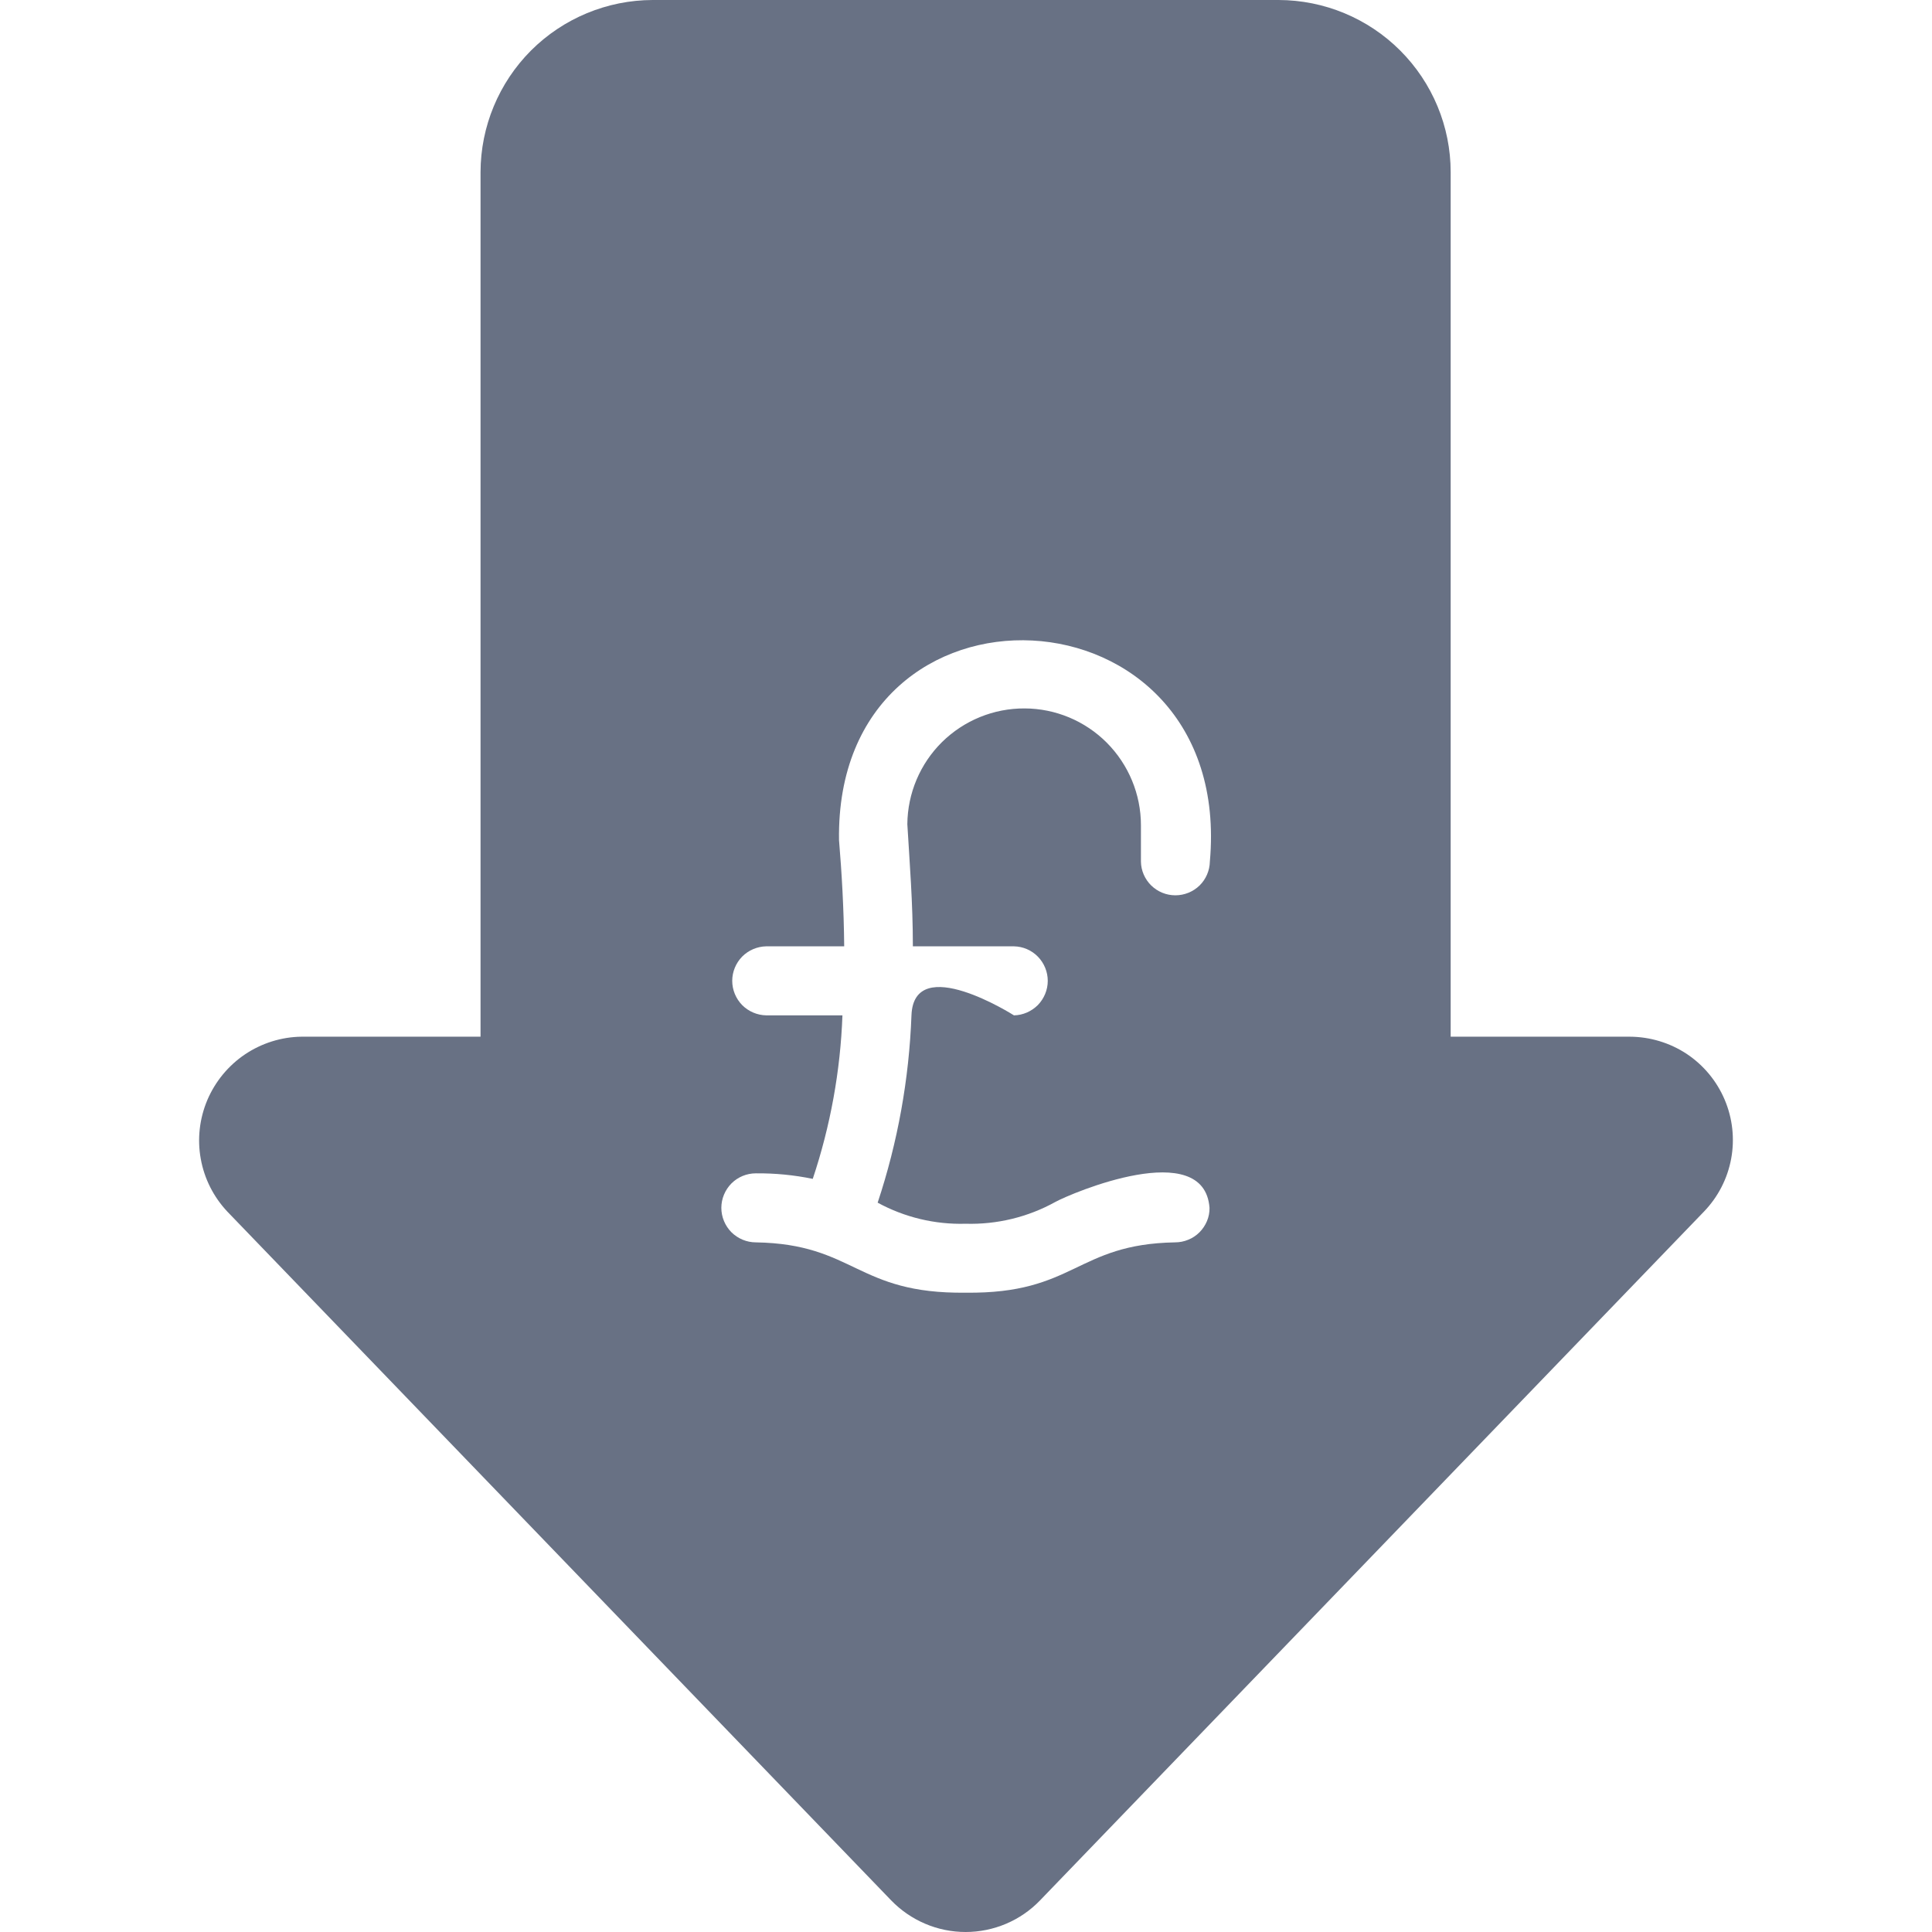 <?xml version="1.0" encoding="UTF-8"?>
<svg xmlns="http://www.w3.org/2000/svg" width="22" height="22" viewBox="0 0 22 22" fill="none">
  <path d="M14.559 0H7.433C6.913 0.001 6.415 0.208 6.047 0.575C5.68 0.943 5.473 1.441 5.472 1.96V11.805H3.433C3.204 11.808 2.981 11.878 2.79 12.006C2.6 12.134 2.451 12.315 2.361 12.526C2.272 12.737 2.245 12.97 2.286 13.195C2.326 13.421 2.432 13.63 2.589 13.797L10.147 21.639C10.257 21.753 10.389 21.844 10.535 21.906C10.68 21.968 10.837 22 10.996 22C11.154 22 11.311 21.968 11.457 21.906C11.603 21.844 11.735 21.753 11.844 21.639L19.403 13.797C19.563 13.631 19.671 13.422 19.713 13.195C19.755 12.968 19.729 12.734 19.639 12.522C19.549 12.31 19.399 12.129 19.207 12.001C19.014 11.874 18.789 11.806 18.558 11.805H16.519V1.96C16.519 1.441 16.312 0.943 15.944 0.575C15.577 0.208 15.079 0.001 14.559 0ZM13.777 9.81C13.775 9.913 13.733 10.011 13.66 10.083C13.586 10.155 13.487 10.195 13.384 10.195C13.281 10.195 13.183 10.155 13.109 10.083C13.036 10.011 12.993 9.913 12.992 9.81V9.397C12.992 9.045 12.852 8.708 12.604 8.458C12.356 8.209 12.019 8.068 11.668 8.067C11.316 8.065 10.978 8.203 10.727 8.45C10.477 8.697 10.335 9.034 10.332 9.385C10.358 9.826 10.395 10.277 10.395 10.776H11.546C11.649 10.778 11.747 10.82 11.819 10.894C11.89 10.967 11.931 11.066 11.931 11.169C11.931 11.272 11.89 11.37 11.819 11.444C11.746 11.517 11.649 11.56 11.546 11.562C11.546 11.562 10.406 10.836 10.379 11.562C10.352 12.287 10.223 13.006 9.994 13.695C10.301 13.862 10.646 13.945 10.996 13.935C11.352 13.945 11.705 13.86 12.017 13.687C12.199 13.587 13.713 12.944 13.773 13.754C13.774 13.806 13.764 13.857 13.744 13.905C13.724 13.952 13.695 13.996 13.659 14.032C13.622 14.069 13.579 14.098 13.531 14.117C13.483 14.137 13.432 14.147 13.38 14.147C12.251 14.167 12.242 14.735 10.996 14.72C9.75 14.735 9.736 14.166 8.607 14.147C8.503 14.147 8.403 14.105 8.329 14.032C8.256 13.958 8.214 13.858 8.214 13.754C8.214 13.65 8.256 13.55 8.329 13.476C8.403 13.402 8.503 13.361 8.607 13.361C8.825 13.359 9.042 13.38 9.255 13.424C9.456 12.822 9.57 12.195 9.593 11.562H8.725C8.622 11.56 8.524 11.518 8.451 11.445C8.379 11.371 8.338 11.272 8.338 11.169C8.338 11.066 8.379 10.967 8.451 10.893C8.524 10.82 8.622 10.778 8.725 10.776H9.613C9.609 10.348 9.585 9.935 9.554 9.566C9.508 6.391 14.062 6.6 13.777 9.81Z" fill="#687184"></path>
</svg>

